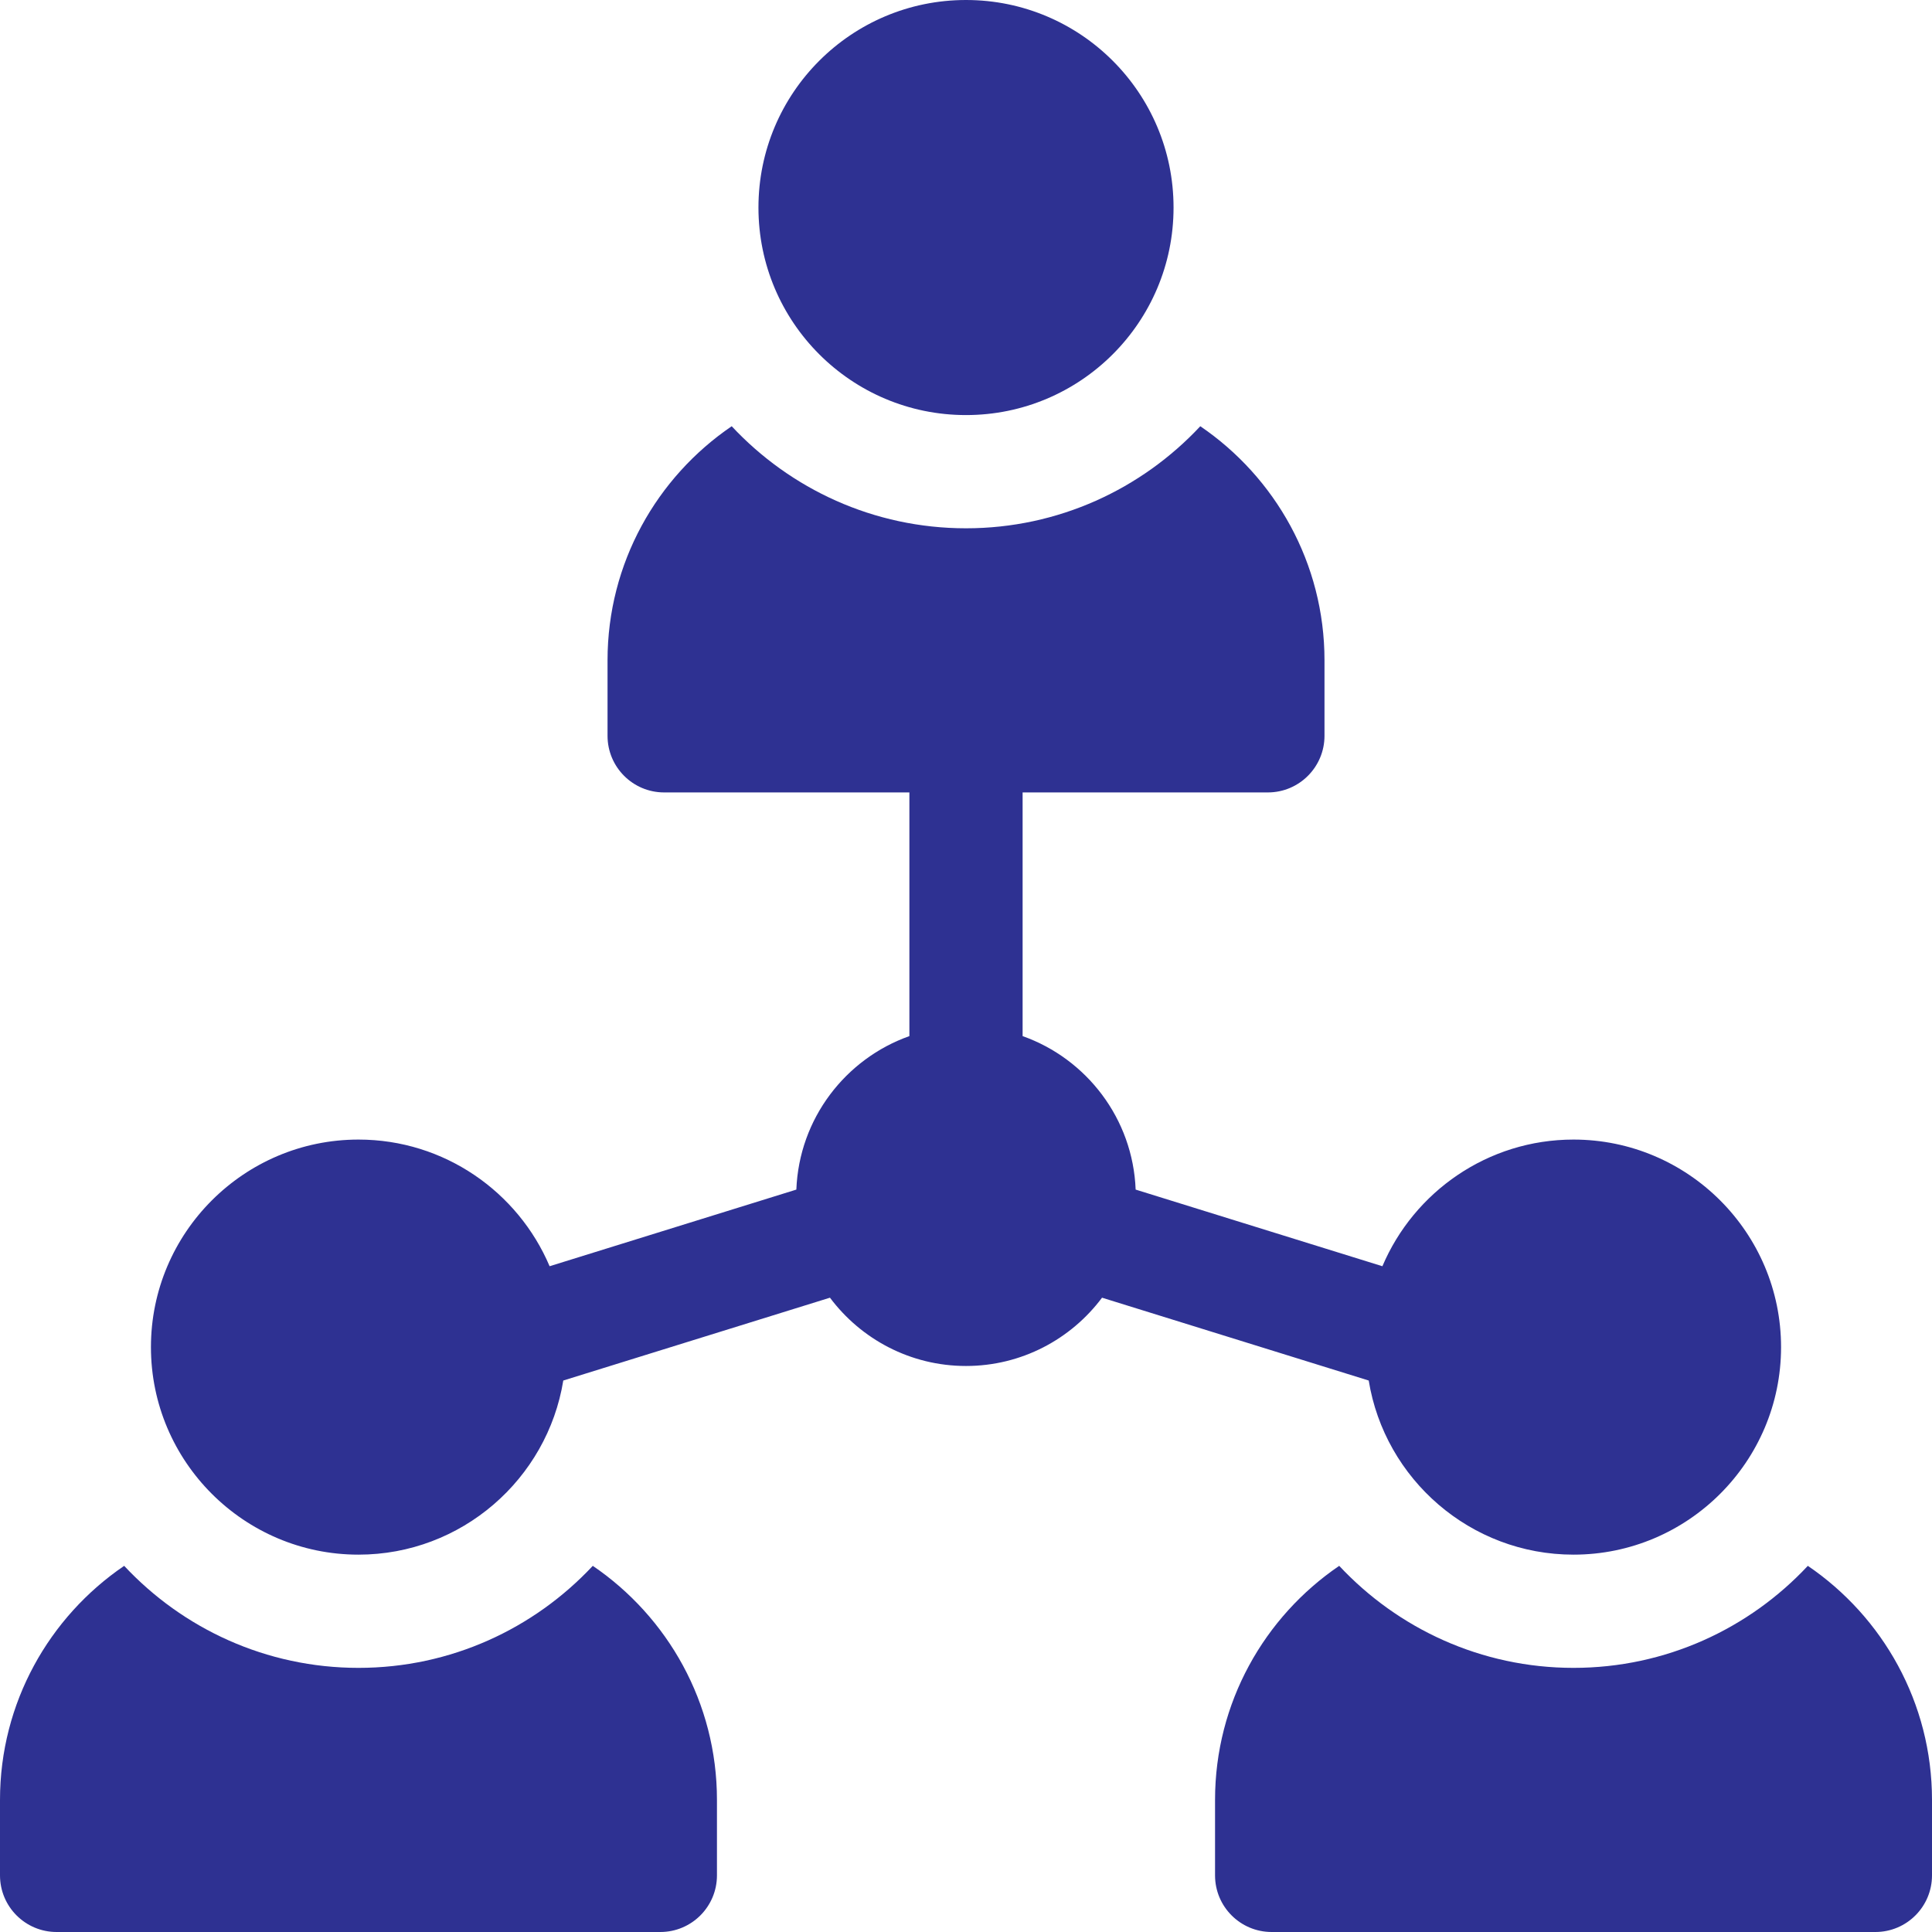 <svg width="63" height="63" viewBox="0 0 63 63" fill="none" xmlns="http://www.w3.org/2000/svg">
<g clip-path="url(#clip0_4955_2159)">
<path d="M31.5 13.535C35.238 13.535 38.268 10.505 38.268 6.768C38.268 3.03 35.238 0 31.5 0C27.762 0 24.732 3.03 24.732 6.768C24.732 10.505 27.762 13.535 31.5 13.535Z" fill="#2e3192"/>
<path d="M19.33 51.06C17.419 53.105 14.702 54.387 11.69 54.387C8.677 54.387 5.959 53.105 4.049 51.06C1.607 52.722 0 55.523 0 58.693V61.154C0 62.173 0.826 63 1.846 63H21.533C22.552 63 23.379 62.173 23.379 61.154V58.693C23.379 55.523 21.772 52.722 19.33 51.06Z" fill="#2e3192"/>
<path d="M58.951 51.06C57.041 53.105 54.323 54.387 51.31 54.387C48.298 54.387 45.581 53.105 43.67 51.06C41.228 52.722 39.621 55.523 39.621 58.693V61.154C39.621 62.173 40.447 63 41.467 63H61.154C62.174 63 63 62.173 63 61.154V58.693C63 55.523 61.393 52.722 58.951 51.06Z" fill="#2e3192"/>
<path d="M44.632 45.017C45.154 48.232 47.95 50.695 51.31 50.695C55.042 50.695 58.078 47.659 58.078 43.928C58.078 40.196 55.042 37.16 51.31 37.16C48.514 37.16 46.108 38.865 45.078 41.29L37.032 38.791C36.943 36.478 35.43 34.525 33.346 33.786V25.84H41.344C42.363 25.84 43.19 25.013 43.19 23.994V21.533C43.19 18.363 41.582 15.561 39.14 13.899C37.23 15.944 34.513 17.227 31.5 17.227C28.487 17.227 25.77 15.944 23.86 13.899C21.418 15.561 19.811 18.363 19.811 21.533V23.994C19.811 25.013 20.637 25.84 21.656 25.84H29.654V33.786C27.57 34.525 26.057 36.478 25.968 38.791L17.922 41.29C16.892 38.865 14.486 37.16 11.69 37.16C7.958 37.16 4.922 40.196 4.922 43.928C4.922 47.659 7.958 50.695 11.69 50.695C15.05 50.695 17.846 48.232 18.368 45.017L27.064 42.316C28.075 43.667 29.687 44.543 31.5 44.543C33.313 44.543 34.925 43.667 35.936 42.316L44.632 45.017Z" fill="#2e3192"/>
</g>
<defs>
<clipPath id="clip0_4955_2159">
<rect width="63" height="63" fill="white"/>
</clipPath>
</defs>
</svg>
